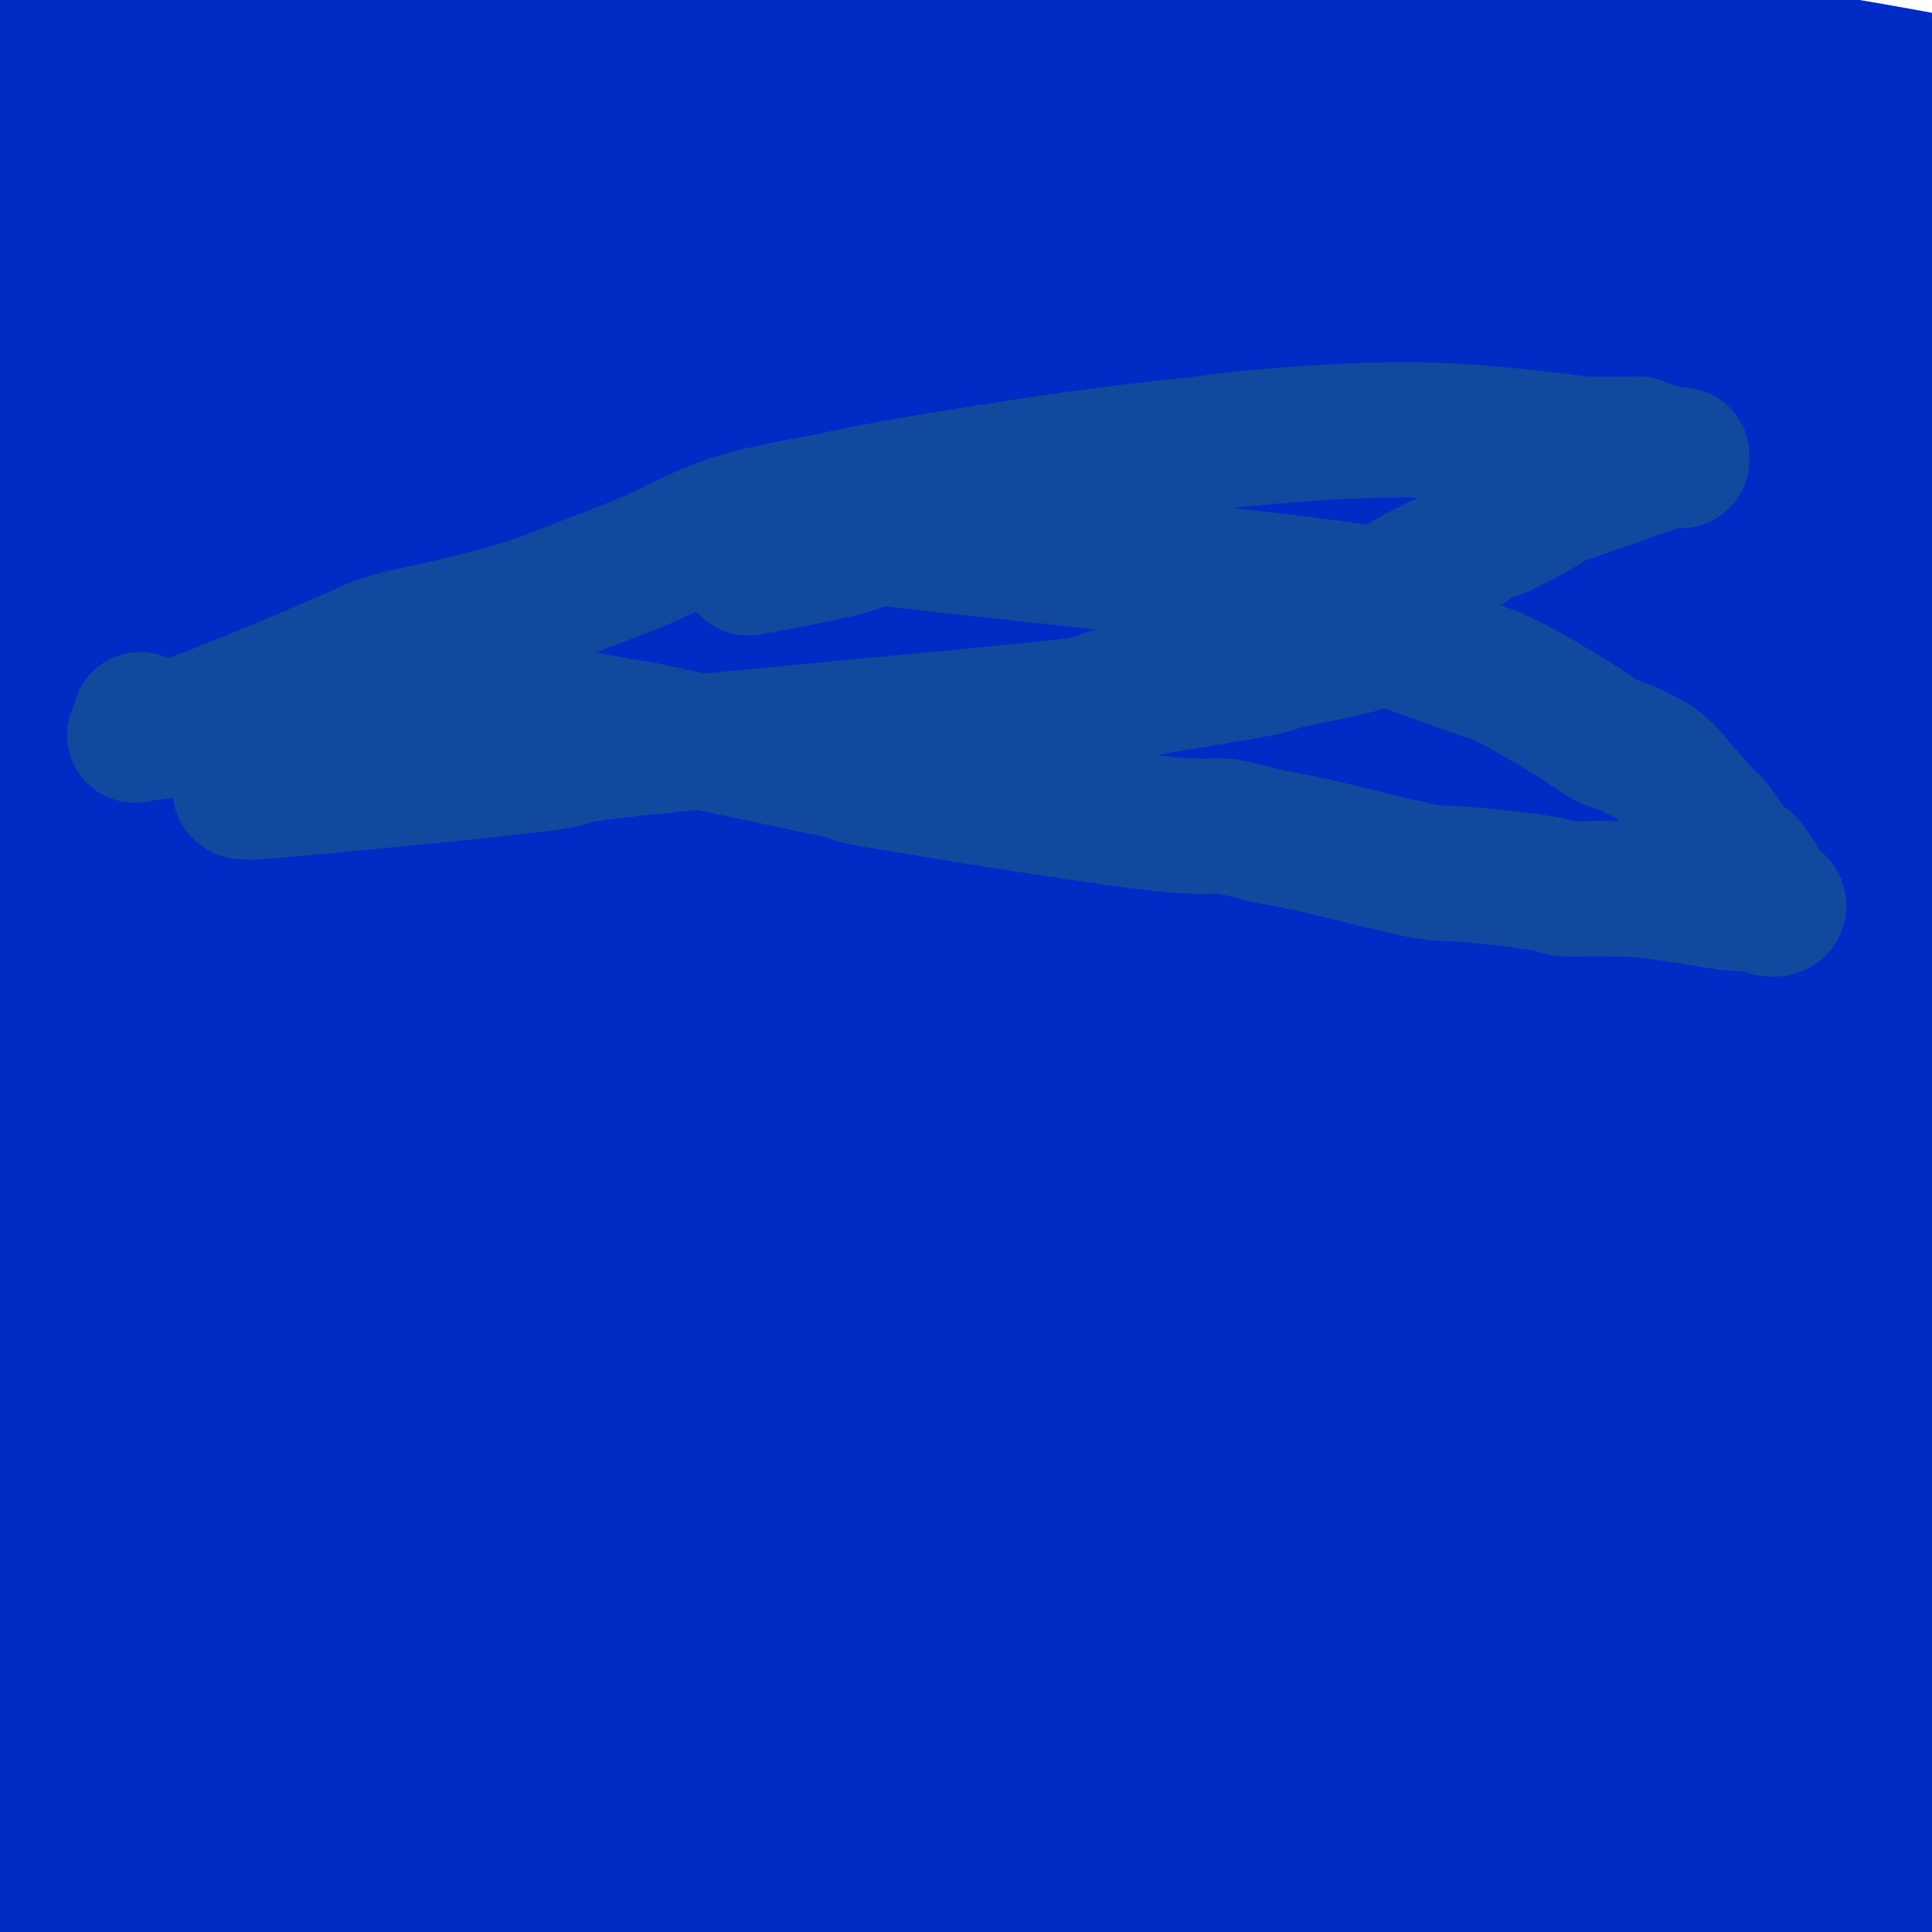 <svg viewBox='0 0 400 400' version='1.1' xmlns='http://www.w3.org/2000/svg' xmlns:xlink='http://www.w3.org/1999/xlink'><g fill='none' stroke='#002CC5' stroke-width='28' stroke-linecap='round' stroke-linejoin='round'><path d='M44,65c0.349,-0.493 0.698,-0.986 7,-2c6.302,-1.014 18.557,-2.548 29,-4c10.443,-1.452 19.074,-2.823 46,-5c26.926,-2.177 72.146,-5.160 104,-6c31.854,-0.840 50.343,0.462 66,2c15.657,1.538 28.482,3.311 40,5c11.518,1.689 21.728,3.294 31,5c9.272,1.706 17.607,3.513 22,5c4.393,1.487 4.844,2.655 5,3c0.156,0.345 0.016,-0.132 -1,0c-1.016,0.132 -2.907,0.874 -3,1c-0.093,0.126 1.611,-0.364 -5,-1c-6.611,-0.636 -21.537,-1.418 -36,-2c-14.463,-0.582 -28.464,-0.963 -52,-2c-23.536,-1.037 -56.606,-2.729 -75,-4c-18.394,-1.271 -22.110,-2.122 -58,-3c-35.890,-0.878 -103.954,-1.784 -130,-2c-26.046,-0.216 -10.073,0.257 -6,0c4.073,-0.257 -3.754,-1.246 -7,-2c-3.246,-0.754 -1.911,-1.274 0,-2c1.911,-0.726 4.399,-1.657 8,-3c3.601,-1.343 8.315,-3.098 15,-5c6.685,-1.902 15.343,-3.951 24,-6'/><path d='M68,37c33.728,-5.399 94.550,-10.897 117,-14c22.450,-3.103 6.530,-3.812 35,-2c28.470,1.812 101.331,6.146 133,8c31.669,1.854 22.147,1.227 31,3c8.853,1.773 36.082,5.946 50,8c13.918,2.054 14.526,1.989 15,3c0.474,1.011 0.813,3.098 2,4c1.187,0.902 3.221,0.618 -2,0c-5.221,-0.618 -17.698,-1.569 -37,-4c-19.302,-2.431 -45.430,-6.340 -59,-8c-13.570,-1.660 -14.583,-1.069 -30,-2c-15.417,-0.931 -45.240,-3.384 -68,-5c-22.760,-1.616 -38.458,-2.394 -72,-3c-33.542,-0.606 -84.929,-1.039 -109,-1c-24.071,0.039 -20.827,0.549 -32,1c-11.173,0.451 -36.764,0.843 -47,1c-10.236,0.157 -5.118,0.078 0,0'/><path d='M1,24c6.072,-1.002 12.143,-2.003 20,-3c7.857,-0.997 17.499,-1.989 26,-3c8.501,-1.011 15.860,-2.040 33,-3c17.140,-0.960 44.059,-1.851 70,-2c25.941,-0.149 50.902,0.446 76,1c25.098,0.554 50.331,1.069 75,2c24.669,0.931 48.772,2.279 70,4c21.228,1.721 39.579,3.815 50,5c10.421,1.185 12.911,1.459 13,1c0.089,-0.459 -2.223,-1.653 -2,-2c0.223,-0.347 2.982,0.154 -7,-2c-9.982,-2.154 -32.706,-6.962 -54,-10c-21.294,-3.038 -41.158,-4.306 -62,-6c-20.842,-1.694 -42.661,-3.813 -67,-5c-24.339,-1.187 -51.198,-1.441 -72,-1c-20.802,0.441 -35.547,1.578 -67,4c-31.453,2.422 -79.613,6.129 -98,8c-18.387,1.871 -7.001,1.904 -1,2c6.001,0.096 6.618,0.253 6,0c-0.618,-0.253 -2.469,-0.918 10,-2c12.469,-1.082 39.258,-2.582 58,-4c18.742,-1.418 29.436,-2.755 66,-1c36.564,1.755 98.999,6.603 133,9c34.001,2.397 39.567,2.344 61,5c21.433,2.656 58.732,8.023 73,10c14.268,1.977 5.505,0.565 0,0c-5.505,-0.565 -7.753,-0.282 -10,0'/><path d='M401,31c-20.910,-1.099 -68.184,-3.847 -110,-5c-41.816,-1.153 -78.175,-0.713 -102,-1c-23.825,-0.287 -35.117,-1.303 -68,1c-32.883,2.303 -87.357,7.923 -105,10c-17.643,2.077 1.545,0.611 -1,0c-2.545,-0.611 -26.822,-0.366 6,-3c32.822,-2.634 122.743,-8.148 161,-10c38.257,-1.852 24.849,-0.043 34,1c9.151,1.043 40.859,1.321 70,3c29.141,1.679 55.715,4.761 96,9c40.285,4.239 94.283,9.636 38,12c-56.283,2.364 -222.846,1.696 -308,5c-85.154,3.304 -88.900,10.580 -93,14c-4.100,3.420 -8.554,2.986 -12,3c-3.446,0.014 -5.882,0.478 -2,0c3.882,-0.478 14.084,-1.898 22,-3c7.916,-1.102 13.548,-1.886 22,-3c8.452,-1.114 19.726,-2.557 31,-4'/><path d='M80,60c29.302,-2.008 66.058,-2.028 104,-1c37.942,1.028 77.069,3.106 105,5c27.931,1.894 44.667,3.606 65,7c20.333,3.394 44.263,8.470 56,11c11.737,2.530 11.279,2.514 4,3c-7.279,0.486 -21.380,1.475 -37,1c-15.620,-0.475 -32.759,-2.415 -65,-4c-32.241,-1.585 -79.585,-2.817 -111,-3c-31.415,-0.183 -46.902,0.683 -82,3c-35.098,2.317 -89.806,6.085 -110,8c-20.194,1.915 -5.875,1.975 -2,2c3.875,0.025 -2.694,0.014 2,0c4.694,-0.014 20.650,-0.029 17,-3c-3.650,-2.971 -26.906,-8.896 58,-4c84.906,4.896 277.972,20.613 353,28c75.028,7.387 32.016,6.443 7,5c-25.016,-1.443 -32.035,-3.387 -62,-6c-29.965,-2.613 -82.875,-5.896 -107,-8c-24.125,-2.104 -19.464,-3.030 -43,-3c-23.536,0.030 -75.268,1.015 -127,2'/><path d='M105,103c-44.940,2.571 -93.792,8.000 -111,10c-17.208,2.000 -2.774,0.571 3,0c5.774,-0.571 2.887,-0.286 0,0'/><path d='M20,112c69.860,-1.267 139.720,-2.534 185,-1c45.280,1.534 65.979,5.870 89,9c23.021,3.130 48.366,5.056 83,13c34.634,7.944 78.559,21.907 91,27c12.441,5.093 -6.603,1.315 -4,1c2.603,-0.315 26.852,2.833 -24,0c-50.852,-2.833 -176.806,-11.647 -269,-12c-92.194,-0.353 -150.627,7.756 -174,11c-23.373,3.244 -11.687,1.622 0,0'/><path d='M2,163c-1.090,0.256 -2.181,0.512 2,0c4.181,-0.512 13.633,-1.792 74,4c60.367,5.792 171.648,18.656 229,26c57.352,7.344 60.776,9.169 80,16c19.224,6.831 54.249,18.669 68,24c13.751,5.331 6.228,4.155 0,4c-6.228,-0.155 -11.163,0.710 -17,1c-5.837,0.290 -12.578,0.004 -29,-3c-16.422,-3.004 -42.527,-8.726 -70,-12c-27.473,-3.274 -56.315,-4.102 -79,-6c-22.685,-1.898 -39.213,-4.867 -83,-6c-43.787,-1.133 -114.832,-0.428 -150,1c-35.168,1.428 -34.458,3.581 -33,5c1.458,1.419 3.663,2.103 5,2c1.337,-0.103 1.805,-0.993 15,2c13.195,2.993 39.117,9.868 55,13c15.883,3.132 21.726,2.522 40,5c18.274,2.478 48.977,8.046 89,17c40.023,8.954 89.365,21.294 140,36c50.635,14.706 102.562,31.777 109,45c6.438,13.223 -32.613,22.599 -55,25c-22.387,2.401 -28.111,-2.171 -39,-5c-10.889,-2.829 -26.945,-3.914 -43,-5'/><path d='M310,352c-31.666,-4.802 -69.832,-11.808 -128,-14c-58.168,-2.192 -136.339,0.428 -146,1c-9.661,0.572 49.189,-0.904 106,0c56.811,0.904 111.583,4.190 157,11c45.417,6.810 81.478,17.146 95,22c13.522,4.854 4.503,4.226 2,4c-2.503,-0.226 1.510,-0.049 -7,1c-8.510,1.049 -29.542,2.969 -38,3c-8.458,0.031 -4.344,-1.827 -63,-2c-58.656,-0.173 -180.084,1.339 -233,3c-52.916,1.661 -37.320,3.473 -41,4c-3.680,0.527 -26.636,-0.230 15,-3c41.636,-2.770 147.864,-7.554 201,-9c53.136,-1.446 53.182,0.444 80,7c26.818,6.556 80.409,17.778 134,29'/><path d='M444,409c20.053,5.086 3.185,3.300 -3,3c-6.185,-0.300 -1.686,0.885 -11,3c-9.314,2.115 -32.442,5.158 -55,6c-22.558,0.842 -44.548,-0.518 -66,-1c-21.452,-0.482 -42.366,-0.086 -79,0c-36.634,0.086 -88.988,-0.139 -114,0c-25.012,0.139 -22.681,0.642 -36,1c-13.319,0.358 -42.287,0.570 -59,1c-16.713,0.430 -21.172,1.079 -23,1c-1.828,-0.079 -1.025,-0.884 8,-2c9.025,-1.116 26.273,-2.541 19,-8c-7.273,-5.459 -39.068,-14.952 49,-20c88.068,-5.048 296.000,-5.652 372,-6c76.000,-0.348 20.067,-0.442 -3,0c-23.067,0.442 -13.269,1.418 -44,0c-30.731,-1.418 -101.991,-5.232 -137,-7c-35.009,-1.768 -33.767,-1.490 -36,-2c-2.233,-0.510 -7.942,-1.810 -36,-1c-28.058,0.810 -78.466,3.728 -111,6c-32.534,2.272 -47.195,3.898 -55,5c-7.805,1.102 -8.755,1.681 -11,2c-2.245,0.319 -5.784,0.377 -2,-1c3.784,-1.377 14.892,-4.188 26,-7'/><path d='M37,382c14.062,-3.146 37.218,-7.011 61,-10c23.782,-2.989 48.191,-5.101 74,-6c25.809,-0.899 53.020,-0.586 79,1c25.980,1.586 50.731,4.445 74,8c23.269,3.555 45.056,7.808 59,12c13.944,4.192 20.045,8.325 20,12c-0.045,3.675 -6.234,6.891 -17,10c-10.766,3.109 -26.107,6.111 -65,7c-38.893,0.889 -101.339,-0.334 -136,-1c-34.661,-0.666 -41.538,-0.777 -74,3c-32.462,3.777 -90.509,11.440 -114,14c-23.491,2.560 -12.426,0.017 -8,-1c4.426,-1.017 2.213,-0.509 0,0'/><path d='M63,310c-1.126,-0.628 -2.252,-1.257 11,-2c13.252,-0.743 40.882,-1.601 64,-1c23.118,0.601 41.724,2.662 57,5c15.276,2.338 27.222,4.954 32,6c4.778,1.046 2.389,0.523 0,0'/><path d='M250,330c-19.361,3.296 -38.723,6.593 -57,9c-18.277,2.407 -35.470,3.926 -62,6c-26.530,2.074 -62.396,4.704 -87,7c-24.604,2.296 -37.946,4.259 -43,5c-5.054,0.741 -1.821,0.259 2,0c3.821,-0.259 8.229,-0.296 17,0c8.771,0.296 21.906,0.923 36,-1c14.094,-1.923 29.149,-6.398 87,-4c57.851,2.398 158.500,11.670 187,16c28.500,4.330 -15.147,3.720 -32,4c-16.853,0.280 -6.911,1.451 -48,0c-41.089,-1.451 -133.210,-5.524 -173,-7c-39.790,-1.476 -27.250,-0.354 -27,0c0.250,0.354 -11.789,-0.060 -23,1c-11.211,1.060 -21.595,3.593 -26,5c-4.405,1.407 -2.830,1.688 4,0c6.830,-1.688 18.915,-5.344 31,-9'/><path d='M36,362c14.571,-3.926 33.498,-9.242 68,-17c34.502,-7.758 84.580,-17.959 133,-22c48.420,-4.041 95.182,-1.921 125,1c29.818,2.921 42.691,6.644 54,10c11.309,3.356 21.055,6.345 25,8c3.945,1.655 2.090,1.975 3,2c0.910,0.025 4.587,-0.244 -2,0c-6.587,0.244 -23.437,1.000 -44,0c-20.563,-1.000 -44.840,-3.755 -70,-7c-25.160,-3.245 -51.202,-6.979 -79,-9c-27.798,-2.021 -57.350,-2.327 -83,-4c-25.650,-1.673 -47.396,-4.711 -77,-5c-29.604,-0.289 -67.065,2.171 -89,4c-21.935,1.829 -28.344,3.029 -2,-3c26.344,-6.029 85.440,-19.285 115,-25c29.560,-5.715 29.584,-3.888 47,-4c17.416,-0.112 52.224,-2.164 93,0c40.776,2.164 87.520,8.544 124,15c36.480,6.456 62.698,12.990 76,16c13.302,3.010 13.689,2.498 10,3c-3.689,0.502 -11.455,2.020 -33,0c-21.545,-2.020 -56.870,-7.577 -101,-12c-44.130,-4.423 -97.065,-7.711 -150,-11'/><path d='M179,302c-25.178,-2.311 -13.124,-2.587 -34,-1c-20.876,1.587 -74.682,5.037 -113,9c-38.318,3.963 -61.149,8.439 -14,1c47.149,-7.439 164.277,-26.794 207,-36c42.723,-9.206 11.039,-8.263 37,-4c25.961,4.263 109.567,11.845 141,15c31.433,3.155 10.694,1.881 5,2c-5.694,0.119 3.656,1.630 -2,3c-5.656,1.370 -26.318,2.597 -46,2c-19.682,-0.597 -38.383,-3.019 -72,-4c-33.617,-0.981 -82.149,-0.523 -117,0c-34.851,0.523 -56.022,1.109 -80,3c-23.978,1.891 -50.763,5.086 -68,6c-17.237,0.914 -24.925,-0.453 -28,-1c-3.075,-0.547 -1.538,-0.273 0,0'/><path d='M21,263c1.335,-0.199 2.670,-0.399 5,-1c2.330,-0.601 5.656,-1.604 35,-6c29.344,-4.396 84.708,-12.183 133,-14c48.292,-1.817 89.512,2.338 106,4c16.488,1.662 8.244,0.831 0,0'/><path d='M349,249c-4.085,-0.219 -8.170,-0.438 -5,-1c3.170,-0.562 13.596,-1.467 -11,0c-24.596,1.467 -84.215,5.306 -124,9c-39.785,3.694 -59.736,7.244 -77,9c-17.264,1.756 -31.840,1.718 -50,-1c-18.160,-2.718 -39.904,-8.115 -48,-11c-8.096,-2.885 -2.545,-3.259 0,-2c2.545,1.259 2.084,4.150 3,-2c0.916,-6.150 3.211,-21.340 69,-35c65.789,-13.660 195.073,-25.789 247,-30c51.927,-4.211 26.498,-0.505 15,1c-11.498,1.505 -9.064,0.808 12,2c21.064,1.192 60.756,4.272 -1,1c-61.756,-3.272 -224.962,-12.896 -301,-19c-76.038,-6.104 -64.907,-8.688 -62,-10c2.907,-1.312 -2.410,-1.353 -5,-2c-2.590,-0.647 -2.454,-1.899 -2,-3c0.454,-1.101 1.227,-2.050 2,-3'/><path d='M11,152c-3.079,-2.104 -11.778,-5.864 22,-11c33.778,-5.136 110.031,-11.646 152,-14c41.969,-2.354 49.654,-0.551 65,1c15.346,1.551 38.353,2.850 56,5c17.647,2.150 29.934,5.152 38,7c8.066,1.848 11.912,2.544 11,3c-0.912,0.456 -6.583,0.673 -2,1c4.583,0.327 19.419,0.763 -5,1c-24.419,0.237 -88.093,0.273 -124,1c-35.907,0.727 -44.047,2.143 -69,4c-24.953,1.857 -66.718,4.154 -100,5c-33.282,0.846 -58.081,0.242 -68,0c-9.919,-0.242 -4.960,-0.121 0,0'/><path d='M10,140c-12.328,-0.684 -24.655,-1.368 12,-1c36.655,0.368 122.293,1.789 155,3c32.707,1.211 12.483,2.213 9,2c-3.483,-0.213 9.774,-1.642 5,2c-4.774,3.642 -27.577,12.354 -54,20c-26.423,7.646 -56.464,14.225 -71,17c-14.536,2.775 -13.567,1.747 -24,4c-10.433,2.253 -32.266,7.787 -41,10c-8.734,2.213 -4.367,1.107 0,0'/><path d='M3,93c0.000,0.000 0.100,0.100 0.1,0.1'/><path d='M21,80c-0.274,0.966 -0.549,1.932 -1,3c-0.451,1.068 -1.080,2.239 -2,6c-0.920,3.761 -2.132,10.113 -3,18c-0.868,7.887 -1.394,17.310 -4,29c-2.606,11.690 -7.294,25.648 -9,33c-1.706,7.352 -0.430,8.098 0,10c0.430,1.902 0.014,4.959 0,21c-0.014,16.041 0.373,45.066 1,66c0.627,20.934 1.492,33.777 3,42c1.508,8.223 3.658,11.828 5,15c1.342,3.172 1.875,5.912 3,10c1.125,4.088 2.841,9.524 4,16c1.159,6.476 1.760,13.993 2,17c0.240,3.007 0.120,1.503 0,0'/><path d='M19,363c-3.056,14.841 -6.112,29.681 -2,-20c4.112,-49.681 15.391,-163.884 21,-225c5.609,-61.116 5.549,-69.147 0,0c-5.549,69.147 -16.585,215.470 -21,274c-4.415,58.530 -2.207,29.265 0,0'/><path d='M17,380c-4.535,-0.508 -9.070,-1.016 -9,-10c0.070,-8.984 4.744,-26.445 6,-31c1.256,-4.555 -0.907,3.797 1,-21c1.907,-24.797 7.885,-82.744 12,-111c4.115,-28.256 6.366,-26.821 10,-35c3.634,-8.179 8.651,-25.971 11,-33c2.349,-7.029 2.030,-3.294 3,-8c0.970,-4.706 3.228,-17.854 1,-5c-2.228,12.854 -8.943,51.710 -13,79c-4.057,27.290 -5.457,43.014 -8,60c-2.543,16.986 -6.229,35.234 -7,50c-0.771,14.766 1.372,26.050 2,31c0.628,4.950 -0.259,3.567 -1,3c-0.741,-0.567 -1.336,-0.318 -2,1c-0.664,1.318 -1.398,3.706 -1,-2c0.398,-5.706 1.926,-19.506 1,-30c-0.926,-10.494 -4.306,-17.682 -5,-55c-0.694,-37.318 1.299,-104.766 2,-129c0.701,-24.234 0.112,-5.255 0,-2c-0.112,3.255 0.254,-9.213 -1,-2c-1.254,7.213 -4.127,34.106 -7,61'/><path d='M12,191c-1.189,10.608 -0.660,6.627 1,28c1.660,21.373 4.452,68.099 10,93c5.548,24.901 13.853,27.976 18,34c4.147,6.024 4.135,14.996 11,8c6.865,-6.996 20.607,-29.961 26,-47c5.393,-17.039 2.438,-28.153 -1,-28c-3.438,0.153 -7.360,11.575 2,-27c9.360,-38.575 32.000,-127.145 37,-148c5.000,-20.855 -7.641,26.006 -12,41c-4.359,14.994 -0.436,-1.878 -9,24c-8.564,25.878 -29.613,94.506 -16,85c13.613,-9.506 61.890,-97.144 82,-132c20.110,-34.856 12.055,-16.928 4,1'/><path d='M165,123c4.253,-4.877 12.886,-17.570 -2,8c-14.886,25.570 -53.292,89.401 -73,123c-19.708,33.599 -20.719,36.965 -29,49c-8.281,12.035 -23.832,32.740 -30,40c-6.168,7.260 -2.952,1.077 -2,-1c0.952,-2.077 -0.359,-0.046 0,-2c0.359,-1.954 2.386,-7.894 9,-23c6.614,-15.106 17.813,-39.380 32,-64c14.187,-24.620 31.362,-49.587 55,-77c23.638,-27.413 53.738,-57.270 58,-58c4.262,-0.730 -17.315,27.669 -32,45c-14.685,17.331 -22.480,23.594 -34,39c-11.520,15.406 -26.767,39.953 -38,56c-11.233,16.047 -18.454,23.593 -21,26c-2.546,2.407 -0.418,-0.324 2,-4c2.418,-3.676 5.126,-8.295 14,-21c8.874,-12.705 23.914,-33.496 32,-45c8.086,-11.504 9.219,-13.723 20,-23c10.781,-9.277 31.210,-25.613 50,-37c18.790,-11.387 35.940,-17.825 47,-20c11.060,-2.175 16.030,-0.088 21,2'/><path d='M244,136c4.598,3.823 5.592,12.379 -3,28c-8.592,15.621 -26.772,38.307 -36,50c-9.228,11.693 -9.505,12.391 -17,19c-7.495,6.609 -22.206,19.127 -34,27c-11.794,7.873 -20.669,11.100 -30,15c-9.331,3.900 -19.117,8.471 -27,9c-7.883,0.529 -13.863,-2.986 -17,-5c-3.137,-2.014 -3.431,-2.526 4,-10c7.431,-7.474 22.589,-21.908 43,-33c20.411,-11.092 46.077,-18.841 73,-22c26.923,-3.159 55.104,-1.728 79,-1c23.896,0.728 43.507,0.751 40,6c-3.507,5.249 -30.132,15.723 -39,20c-8.868,4.277 0.022,2.358 -20,6c-20.022,3.642 -68.956,12.846 -88,16c-19.044,3.154 -8.197,0.258 20,-2c28.197,-2.258 73.745,-3.877 100,-4c26.255,-0.123 33.216,1.251 48,4c14.784,2.749 37.392,6.875 60,11'/><path d='M400,270c12.733,2.741 14.565,4.092 8,5c-6.565,0.908 -21.527,1.372 -46,-1c-24.473,-2.372 -58.456,-7.579 -77,-10c-18.544,-2.421 -21.649,-2.057 -27,-3c-5.351,-0.943 -12.948,-3.192 -16,-4c-3.052,-0.808 -1.559,-0.175 0,-1c1.559,-0.825 3.183,-3.108 12,-6c8.817,-2.892 24.825,-6.393 39,-8c14.175,-1.607 26.516,-1.321 40,-1c13.484,0.321 28.113,0.678 41,1c12.887,0.322 24.034,0.611 34,3c9.966,2.389 18.751,6.880 23,9c4.249,2.120 3.963,1.871 3,2c-0.963,0.129 -2.603,0.637 -6,2c-3.397,1.363 -8.550,3.582 -27,6c-18.450,2.418 -50.198,5.035 -70,6c-19.802,0.965 -27.660,0.278 -32,-1c-4.340,-1.278 -5.163,-3.147 -11,-4c-5.837,-0.853 -16.687,-0.691 3,-7c19.687,-6.309 69.911,-19.088 97,-24c27.089,-4.912 31.045,-1.956 35,1'/><path d='M423,235c3.838,0.436 -4.069,1.028 -23,4c-18.931,2.972 -48.888,8.326 -77,10c-28.112,1.674 -54.380,-0.332 -57,-5c-2.620,-4.668 18.408,-11.998 42,-20c23.592,-8.002 49.748,-16.677 65,-21c15.252,-4.323 19.601,-4.294 26,-5c6.399,-0.706 14.848,-2.147 20,-3c5.152,-0.853 7.006,-1.117 7,-2c-0.006,-0.883 -1.872,-2.386 -3,-3c-1.128,-0.614 -1.519,-0.339 -9,-3c-7.481,-2.661 -22.054,-8.257 -43,-12c-20.946,-3.743 -48.267,-5.634 -75,-6c-26.733,-0.366 -52.880,0.793 -75,2c-22.120,1.207 -40.213,2.463 -56,4c-15.787,1.537 -29.269,3.357 -49,8c-19.731,4.643 -45.711,12.111 -51,14c-5.289,1.889 10.115,-1.799 17,-3c6.885,-1.201 5.253,0.085 48,-9c42.747,-9.085 129.874,-28.543 217,-48'/><path d='M347,137c53.392,-8.464 45.873,0.377 44,4c-1.873,3.623 1.900,2.028 4,2c2.100,-0.028 2.526,1.511 1,3c-1.526,1.489 -5.006,2.930 -8,4c-2.994,1.070 -5.502,1.771 -38,9c-32.498,7.229 -94.984,20.986 -129,30c-34.016,9.014 -39.561,13.283 -51,18c-11.439,4.717 -28.771,9.880 -46,15c-17.229,5.120 -34.356,10.196 -38,12c-3.644,1.804 6.195,0.337 2,-1c-4.195,-1.337 -22.422,-2.543 23,-7c45.422,-4.457 154.495,-12.166 201,-14c46.505,-1.834 30.442,2.208 25,6c-5.442,3.792 -0.265,7.336 0,9c0.265,1.664 -4.384,1.449 -10,3c-5.616,1.551 -12.199,4.869 -34,8c-21.801,3.131 -58.820,6.076 -83,8c-24.180,1.924 -35.521,2.828 -47,4c-11.479,1.172 -23.098,2.613 -33,3c-9.902,0.387 -18.089,-0.280 -24,0c-5.911,0.280 -9.546,1.509 -11,2c-1.454,0.491 -0.727,0.246 0,0'/><path d='M95,255c-29.732,2.335 -5.063,-0.327 11,-2c16.063,-1.673 23.521,-2.355 35,-4c11.479,-1.645 26.978,-4.251 43,-6c16.022,-1.749 32.565,-2.642 49,-3c16.435,-0.358 32.760,-0.182 46,1c13.240,1.182 23.394,3.372 40,6c16.606,2.628 39.666,5.696 31,4c-8.666,-1.696 -49.056,-8.157 -74,-12c-24.944,-3.843 -34.441,-5.070 -48,-6c-13.559,-0.930 -31.178,-1.564 -49,-4c-17.822,-2.436 -35.845,-6.674 -49,-6c-13.155,0.674 -21.440,6.259 -43,-11c-21.560,-17.259 -56.393,-57.362 -69,-74c-12.607,-16.638 -2.987,-9.810 1,-6c3.987,3.810 2.343,4.603 2,-13c-0.343,-17.603 0.616,-53.601 0,-71c-0.616,-17.399 -2.808,-16.200 -5,-15'/><path d='M16,33c-1.392,-4.282 -2.373,-7.487 -3,-10c-0.627,-2.513 -0.901,-4.332 -1,-5c-0.099,-0.668 -0.025,-0.183 0,0c0.025,0.183 -0.001,0.066 0,0c0.001,-0.066 0.027,-0.081 0,0c-0.027,0.081 -0.108,0.259 0,1c0.108,0.741 0.404,2.044 1,1c0.596,-1.044 1.492,-4.434 0,1c-1.492,5.434 -5.372,19.693 -9,29c-3.628,9.307 -7.004,13.664 -7,22c0.004,8.336 3.390,20.653 4,24c0.610,3.347 -1.555,-2.277 0,8c1.555,10.277 6.830,36.453 10,50c3.170,13.547 4.236,14.464 5,16c0.764,1.536 1.225,3.690 3,10c1.775,6.310 4.862,16.776 6,22c1.138,5.224 0.325,5.207 0,-2c-0.325,-7.207 -0.163,-21.603 0,-36'/><path d='M25,164c-0.172,-8.632 -0.604,-11.211 -1,-16c-0.396,-4.789 -0.758,-11.789 -1,-14c-0.242,-2.211 -0.365,0.365 -1,-22c-0.635,-22.365 -1.781,-69.671 -2,-90c-0.219,-20.329 0.488,-13.679 5,-20c4.512,-6.321 12.828,-25.612 18,-35c5.172,-9.388 7.200,-8.874 9,-10c1.800,-1.126 3.371,-3.893 4,-5c0.629,-1.107 0.314,-0.553 0,0'/></g>
<g fill='none' stroke='#11499F' stroke-width='28' stroke-linecap='round' stroke-linejoin='round'><path d='M29,149c-0.411,1.281 -0.821,2.562 -1,3c-0.179,0.438 -0.125,0.034 0,0c0.125,-0.034 0.322,0.302 1,0c0.678,-0.302 1.837,-1.244 2,-1c0.163,0.244 -0.669,1.673 7,-1c7.669,-2.673 23.840,-9.447 32,-13c8.160,-3.553 8.310,-3.885 13,-5c4.690,-1.115 13.919,-3.012 21,-5c7.081,-1.988 12.012,-4.066 17,-6c4.988,-1.934 10.032,-3.725 15,-6c4.968,-2.275 9.860,-5.033 16,-7c6.140,-1.967 13.528,-3.141 18,-4c4.472,-0.859 6.029,-1.403 15,-3c8.971,-1.597 25.357,-4.248 38,-6c12.643,-1.752 21.544,-2.604 25,-3c3.456,-0.396 1.469,-0.338 8,-1c6.531,-0.662 21.580,-2.046 35,-2c13.420,0.046 25.210,1.523 37,3'/><path d='M328,92c13.496,0.086 11.237,-0.200 11,0c-0.237,0.200 1.549,0.884 2,1c0.451,0.116 -0.434,-0.336 1,0c1.434,0.336 5.186,1.461 6,2c0.814,0.539 -1.311,0.492 -1,0c0.311,-0.492 3.059,-1.430 -1,0c-4.059,1.430 -14.926,5.229 -20,7c-5.074,1.771 -4.355,1.515 -5,2c-0.645,0.485 -2.652,1.711 -5,3c-2.348,1.289 -5.035,2.641 -6,3c-0.965,0.359 -0.207,-0.275 -1,0c-0.793,0.275 -3.137,1.459 -4,2c-0.863,0.541 -0.247,0.440 -1,1c-0.753,0.560 -2.877,1.780 -5,3'/><path d='M299,116c-9.820,4.572 -9.870,5.501 -10,6c-0.130,0.499 -0.341,0.568 -1,1c-0.659,0.432 -1.765,1.227 -3,2c-1.235,0.773 -2.597,1.524 -3,2c-0.403,0.476 0.155,0.679 0,1c-0.155,0.321 -1.021,0.762 -1,1c0.021,0.238 0.930,0.275 0,0c-0.930,-0.275 -3.697,-0.860 1,1c4.697,1.860 16.859,6.165 22,8c5.141,1.835 3.260,1.201 3,1c-0.260,-0.201 1.102,0.030 5,2c3.898,1.970 10.331,5.680 14,8c3.669,2.320 4.573,3.249 6,4c1.427,0.751 3.378,1.325 5,2c1.622,0.675 2.915,1.452 4,2c1.085,0.548 1.961,0.869 4,3c2.039,2.131 5.241,6.074 7,8c1.759,1.926 2.074,1.836 3,3c0.926,1.164 2.463,3.582 4,6'/><path d='M359,177c3.252,3.211 2.382,1.240 3,2c0.618,0.760 2.724,4.252 4,6c1.276,1.748 1.721,1.752 2,2c0.279,0.248 0.393,0.739 0,1c-0.393,0.261 -1.292,0.290 -2,0c-0.708,-0.290 -1.225,-0.900 -2,-1c-0.775,-0.100 -1.807,0.311 -5,0c-3.193,-0.311 -8.547,-1.345 -13,-2c-4.453,-0.655 -8.006,-0.931 -12,-1c-3.994,-0.069 -8.430,0.069 -10,0c-1.570,-0.069 -0.274,-0.346 -4,-1c-3.726,-0.654 -12.475,-1.687 -17,-2c-4.525,-0.313 -4.825,0.092 -10,-1c-5.175,-1.092 -15.224,-3.681 -21,-5c-5.776,-1.319 -7.278,-1.369 -10,-2c-2.722,-0.631 -6.665,-1.845 -9,-2c-2.335,-0.155 -3.062,0.749 -17,-1c-13.938,-1.749 -41.086,-6.149 -52,-8c-10.914,-1.851 -5.592,-1.152 -4,-1c1.592,0.152 -0.545,-0.242 -9,-2c-8.455,-1.758 -23.227,-4.879 -38,-8'/><path d='M133,151c-26.658,-4.669 -13.302,-1.841 -9,-1c4.302,0.841 -0.448,-0.303 -3,-1c-2.552,-0.697 -2.904,-0.946 -5,-1c-2.096,-0.054 -5.935,0.088 -9,0c-3.065,-0.088 -5.354,-0.404 -9,0c-3.646,0.404 -8.647,1.530 -12,2c-3.353,0.470 -5.058,0.285 -8,1c-2.942,0.715 -7.119,2.331 -9,3c-1.881,0.669 -1.464,0.389 -3,1c-1.536,0.611 -5.023,2.111 -7,3c-1.977,0.889 -2.444,1.167 -4,2c-1.556,0.833 -4.201,2.219 -5,3c-0.799,0.781 0.249,0.955 1,1c0.751,0.045 1.206,-0.041 1,0c-0.206,0.041 -1.071,0.208 12,-1c13.071,-1.208 40.080,-3.791 49,-5c8.920,-1.209 -0.249,-1.043 18,-3c18.249,-1.957 63.917,-6.036 83,-8c19.083,-1.964 11.580,-1.814 16,-3c4.420,-1.186 20.762,-3.710 28,-5c7.238,-1.290 5.372,-1.347 8,-2c2.628,-0.653 9.751,-1.901 14,-3c4.249,-1.099 5.625,-2.050 7,-3'/><path d='M287,131c12.008,-2.549 5.527,-0.920 3,-1c-2.527,-0.080 -1.101,-1.868 -1,-3c0.101,-1.132 -1.122,-1.607 -3,-2c-1.878,-0.393 -4.410,-0.703 -3,-1c1.410,-0.297 6.762,-0.579 -13,-3c-19.762,-2.421 -64.637,-6.979 -82,-9c-17.363,-2.021 -7.213,-1.506 -9,0c-1.787,1.506 -15.511,4.002 -21,5c-5.489,0.998 -2.745,0.499 0,0'/></g>
</svg>
